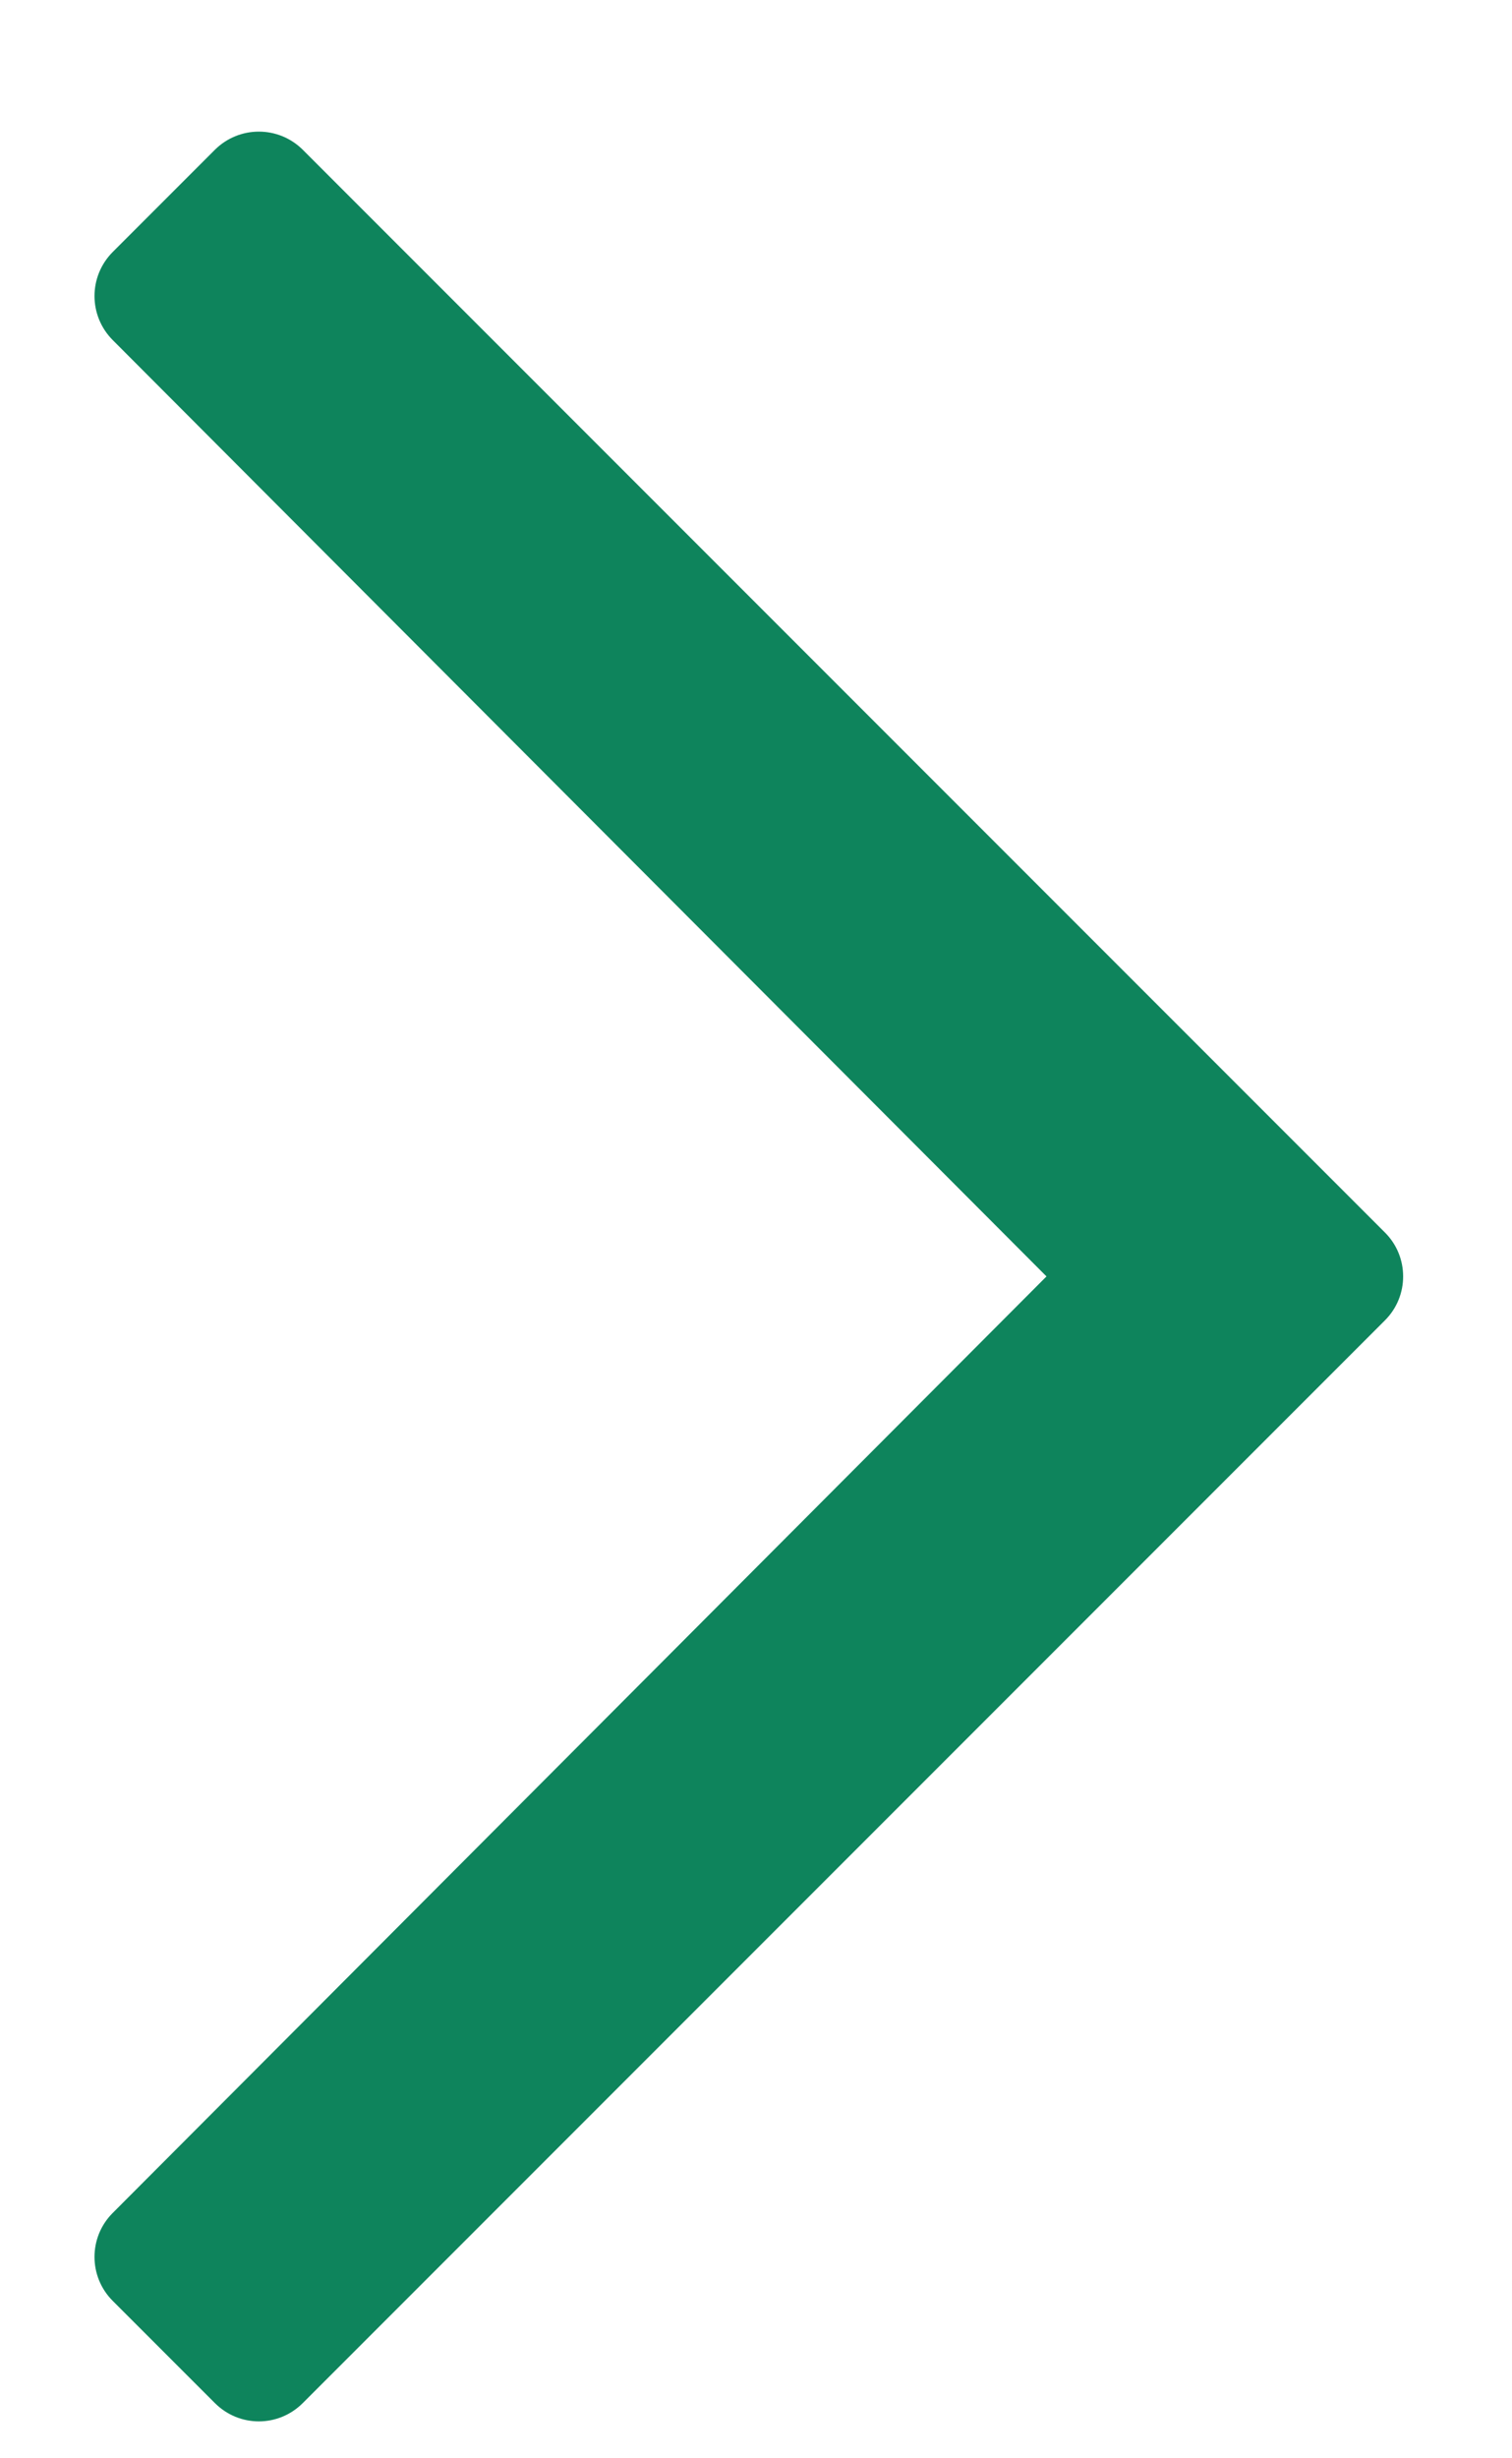<?xml version="1.0" encoding="UTF-8"?>
<svg width="8px" height="13px" viewBox="0 0 8 13" version="1.1" xmlns="http://www.w3.org/2000/svg" xmlns:xlink="http://www.w3.org/1999/xlink">
    <title>chevron-right</title>
    <g id="Page-1" stroke="none" stroke-width="1" fill="none" fill-rule="evenodd">
        <g id="20537-desktop" transform="translate(-473, -961)" fill="#0E845C" fill-rule="nonzero">
            <g id="Group-31" transform="translate(190.5, 625)">
                <g id="Group-28" transform="translate(0, 79)">
                    <g id="Group-51" transform="translate(0.5, 250)">
                        <g id="chevron-right" transform="translate(282.5, 7.696)">
                            <path d="M0.637,0.096 L0.096,0.637 C-0.032,0.766 -0.032,0.973 0.096,1.102 L5.037,6.054 L0.096,11.007 C-0.032,11.135 -0.032,11.343 0.096,11.471 L0.637,12.012 C0.766,12.141 0.973,12.141 1.102,12.012 L6.828,6.286 C6.956,6.158 6.956,5.95 6.828,5.822 L1.102,0.096 C0.973,-0.032 0.766,-0.032 0.637,0.096 Z" id="Path"></path>
                        </g>
                    </g>
                </g>
            </g>
        </g>
    </g>
</svg>